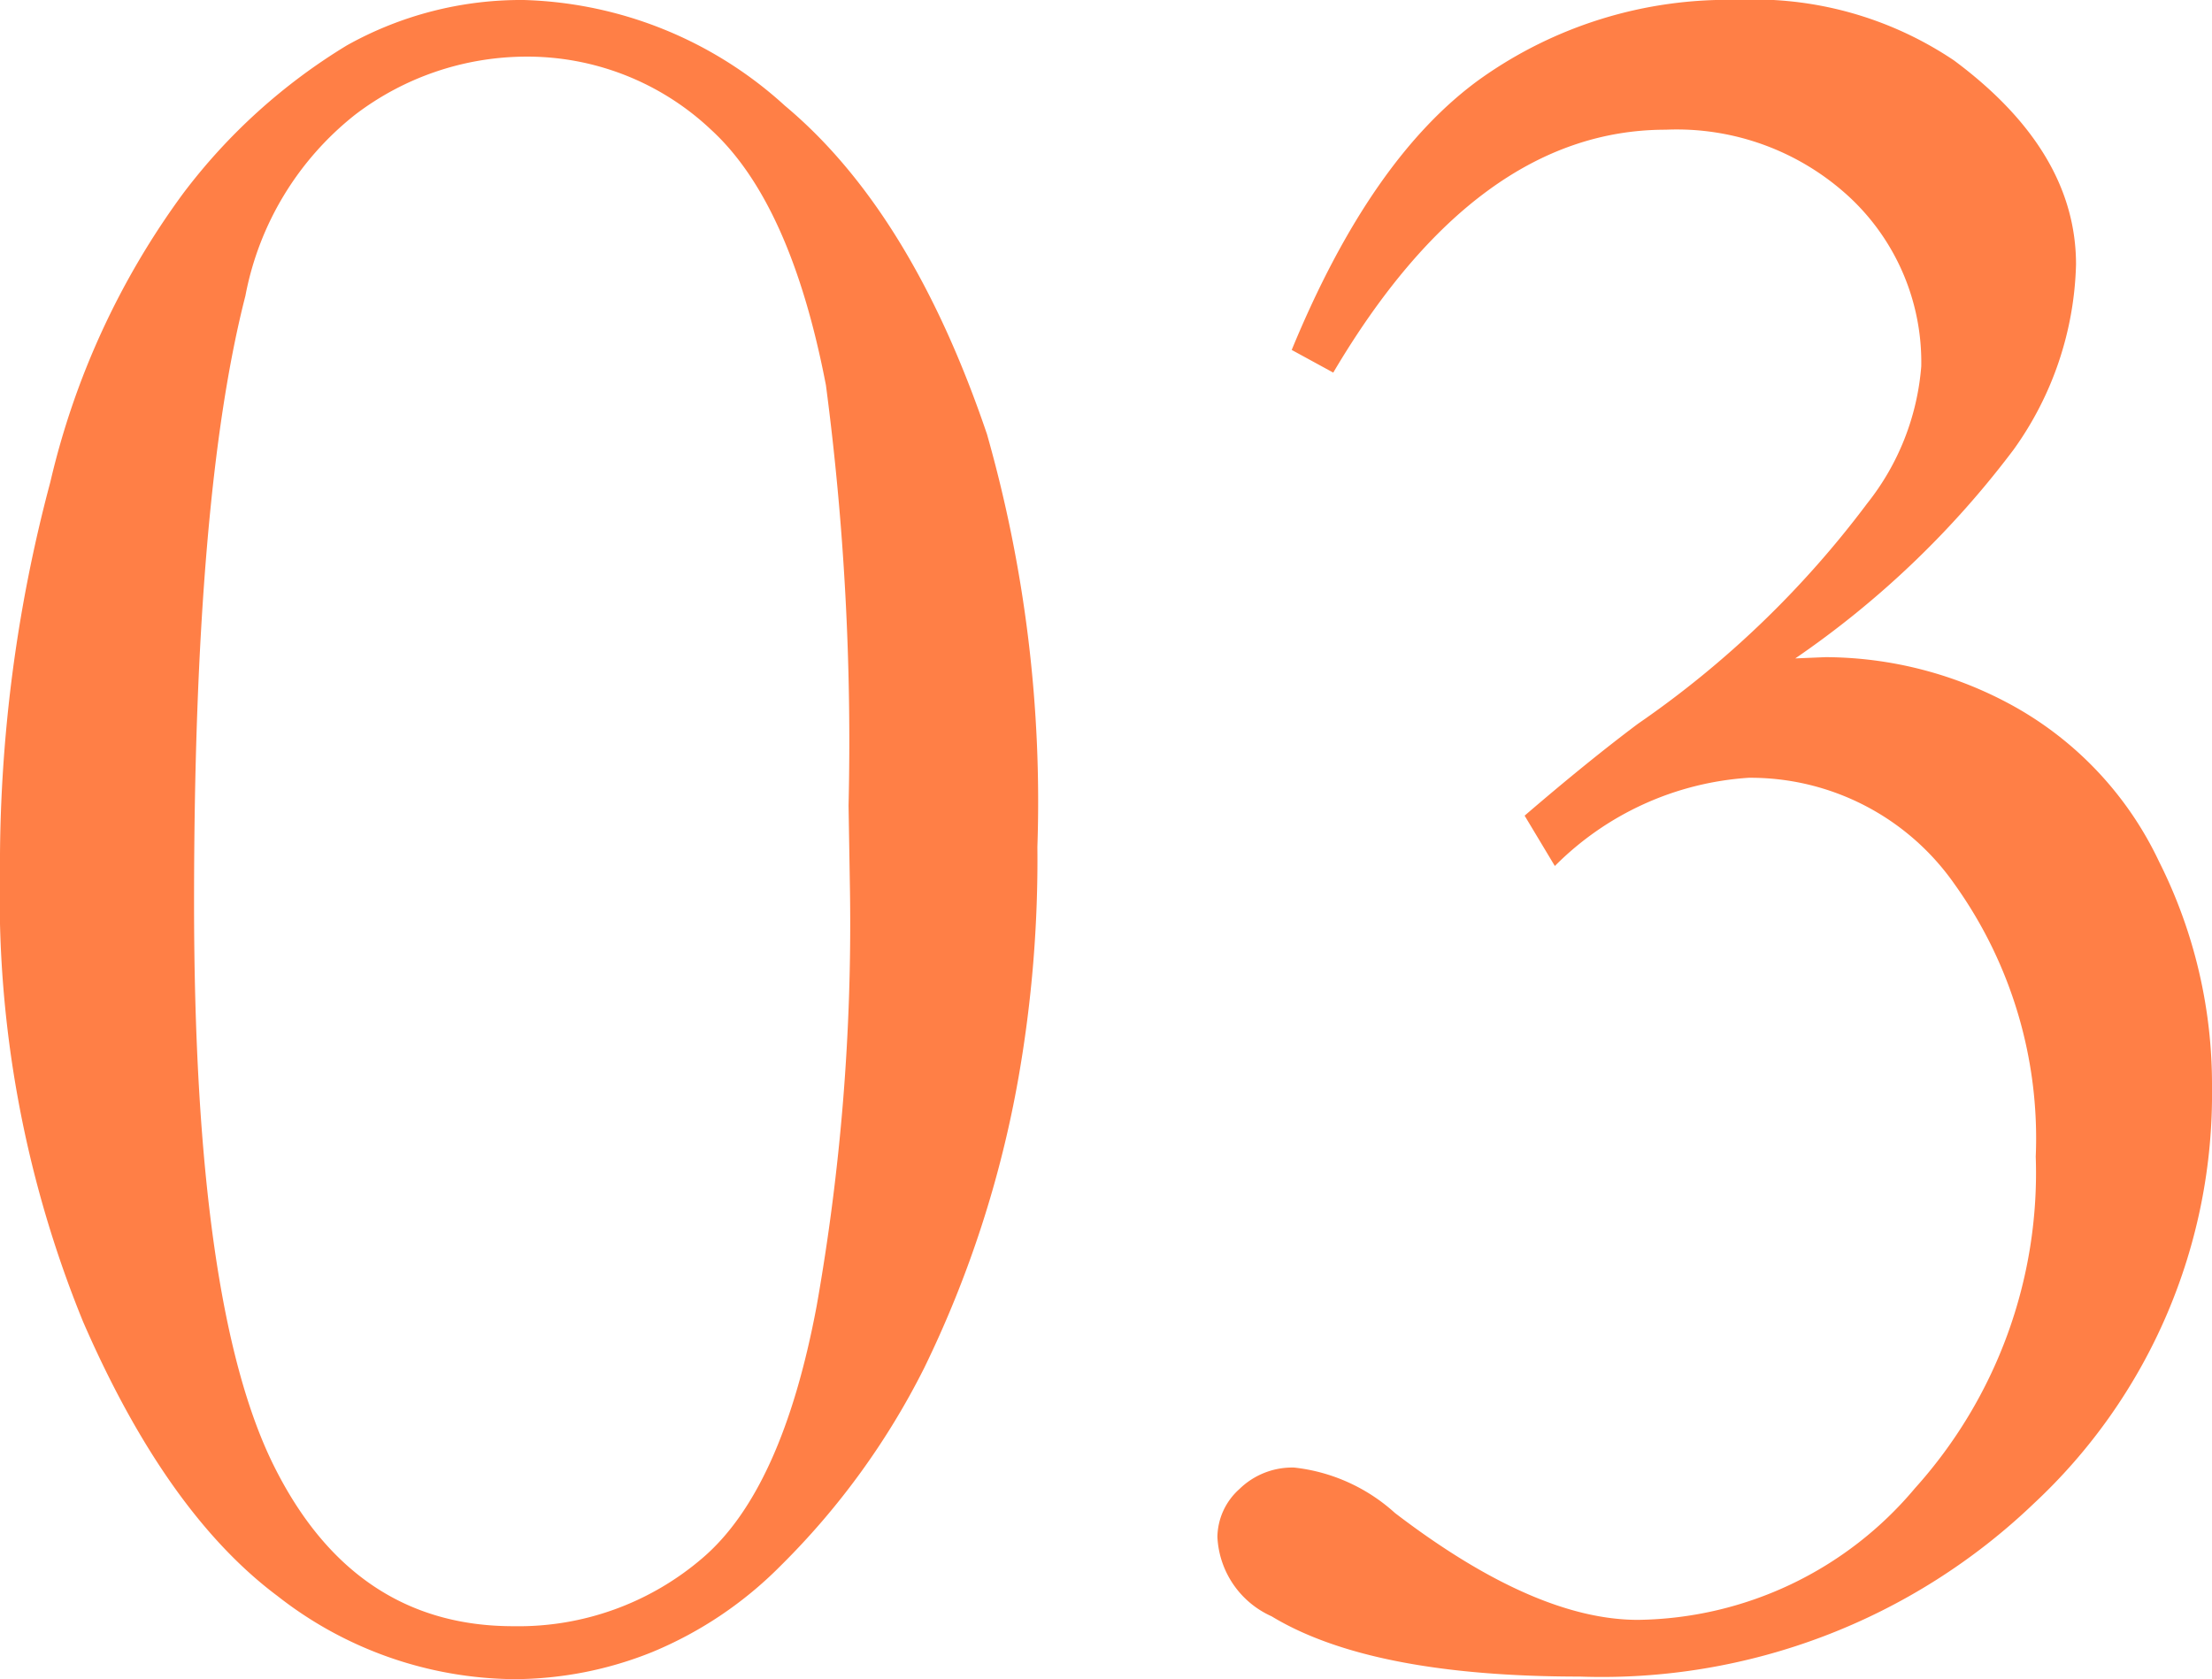 <svg xmlns="http://www.w3.org/2000/svg" width="61.77" height="46.898" viewBox="0 0 61.77 46.898"><path d="M-2.25-22.184a35.167,35.167,0,0,1-.527,6.434A30.592,30.592,0,0,1-5.414-7.629a21.054,21.054,0,0,1-4.008,5.52A10.918,10.918,0,0,1-13.008.3a10.372,10.372,0,0,1-3.867.756,10.845,10.845,0,0,1-6.592-2.32Q-26.578-3.586-28.9-8.93a31.416,31.416,0,0,1-2.32-12.586,41.457,41.457,0,0,1,1.406-10.863A22.028,22.028,0,0,1-26.1-40.447a16.333,16.333,0,0,1,4.57-4.131,9.966,9.966,0,0,1,4.939-1.266A11.289,11.289,0,0,1-9.3-42.891q3.533,2.953,5.643,9.176A37.539,37.539,0,0,1-2.25-22.184Zm-5.273-1.16a76.18,76.18,0,0,0-.632-11.742q-.982-5.1-3.21-7.137a7.473,7.473,0,0,0-5.211-2.039,7.9,7.9,0,0,0-4.72,1.617,8.445,8.445,0,0,0-3.07,5.063Q-25.8-31.992-25.8-20.637q0,11.25,2.228,15.732t6.685,4.482a7.881,7.881,0,0,0,5.281-1.9q2.228-1.9,3.193-7.049a61.171,61.171,0,0,0,.93-11.549ZM6.012-35.437l-1.16-.633q2.215-5.379,5.273-7.576a11.912,11.912,0,0,1,7.137-2.2,10.006,10.006,0,0,1,6.082,1.688q3.41,2.531,3.41,5.7a9.256,9.256,0,0,1-1.74,5.168,26,26,0,0,1-6.1,5.836l.844-.035A10.918,10.918,0,0,1,25.049-26.1a9.71,9.71,0,0,1,4.025,4.324,13.848,13.848,0,0,1,1.477,6.311A15.622,15.622,0,0,1,25.576-3.85,17.436,17.436,0,0,1,12.9.984Q7.066.984,4.289-.7A2.559,2.559,0,0,1,2.777-2.918a1.825,1.825,0,0,1,.615-1.336,2.108,2.108,0,0,1,1.529-.6A5,5,0,0,1,7.734-3.586Q11.637-.6,14.52-.6a10.253,10.253,0,0,0,7.734-3.674,13.166,13.166,0,0,0,3.375-9.264,12.192,12.192,0,0,0-2.268-7.611,6.946,6.946,0,0,0-5.748-2.971A8.4,8.4,0,0,0,12.2-21.656l-.844-1.406q1.758-1.512,3.164-2.566a27.405,27.405,0,0,0,6.4-6.152,7.04,7.04,0,0,0,1.512-3.832,6.3,6.3,0,0,0-1.969-4.693,7.1,7.1,0,0,0-5.168-1.916Q10.02-42.223,6.012-35.437Z" transform="translate(31.219 45.844)" fill="#ff7f46"/></svg>